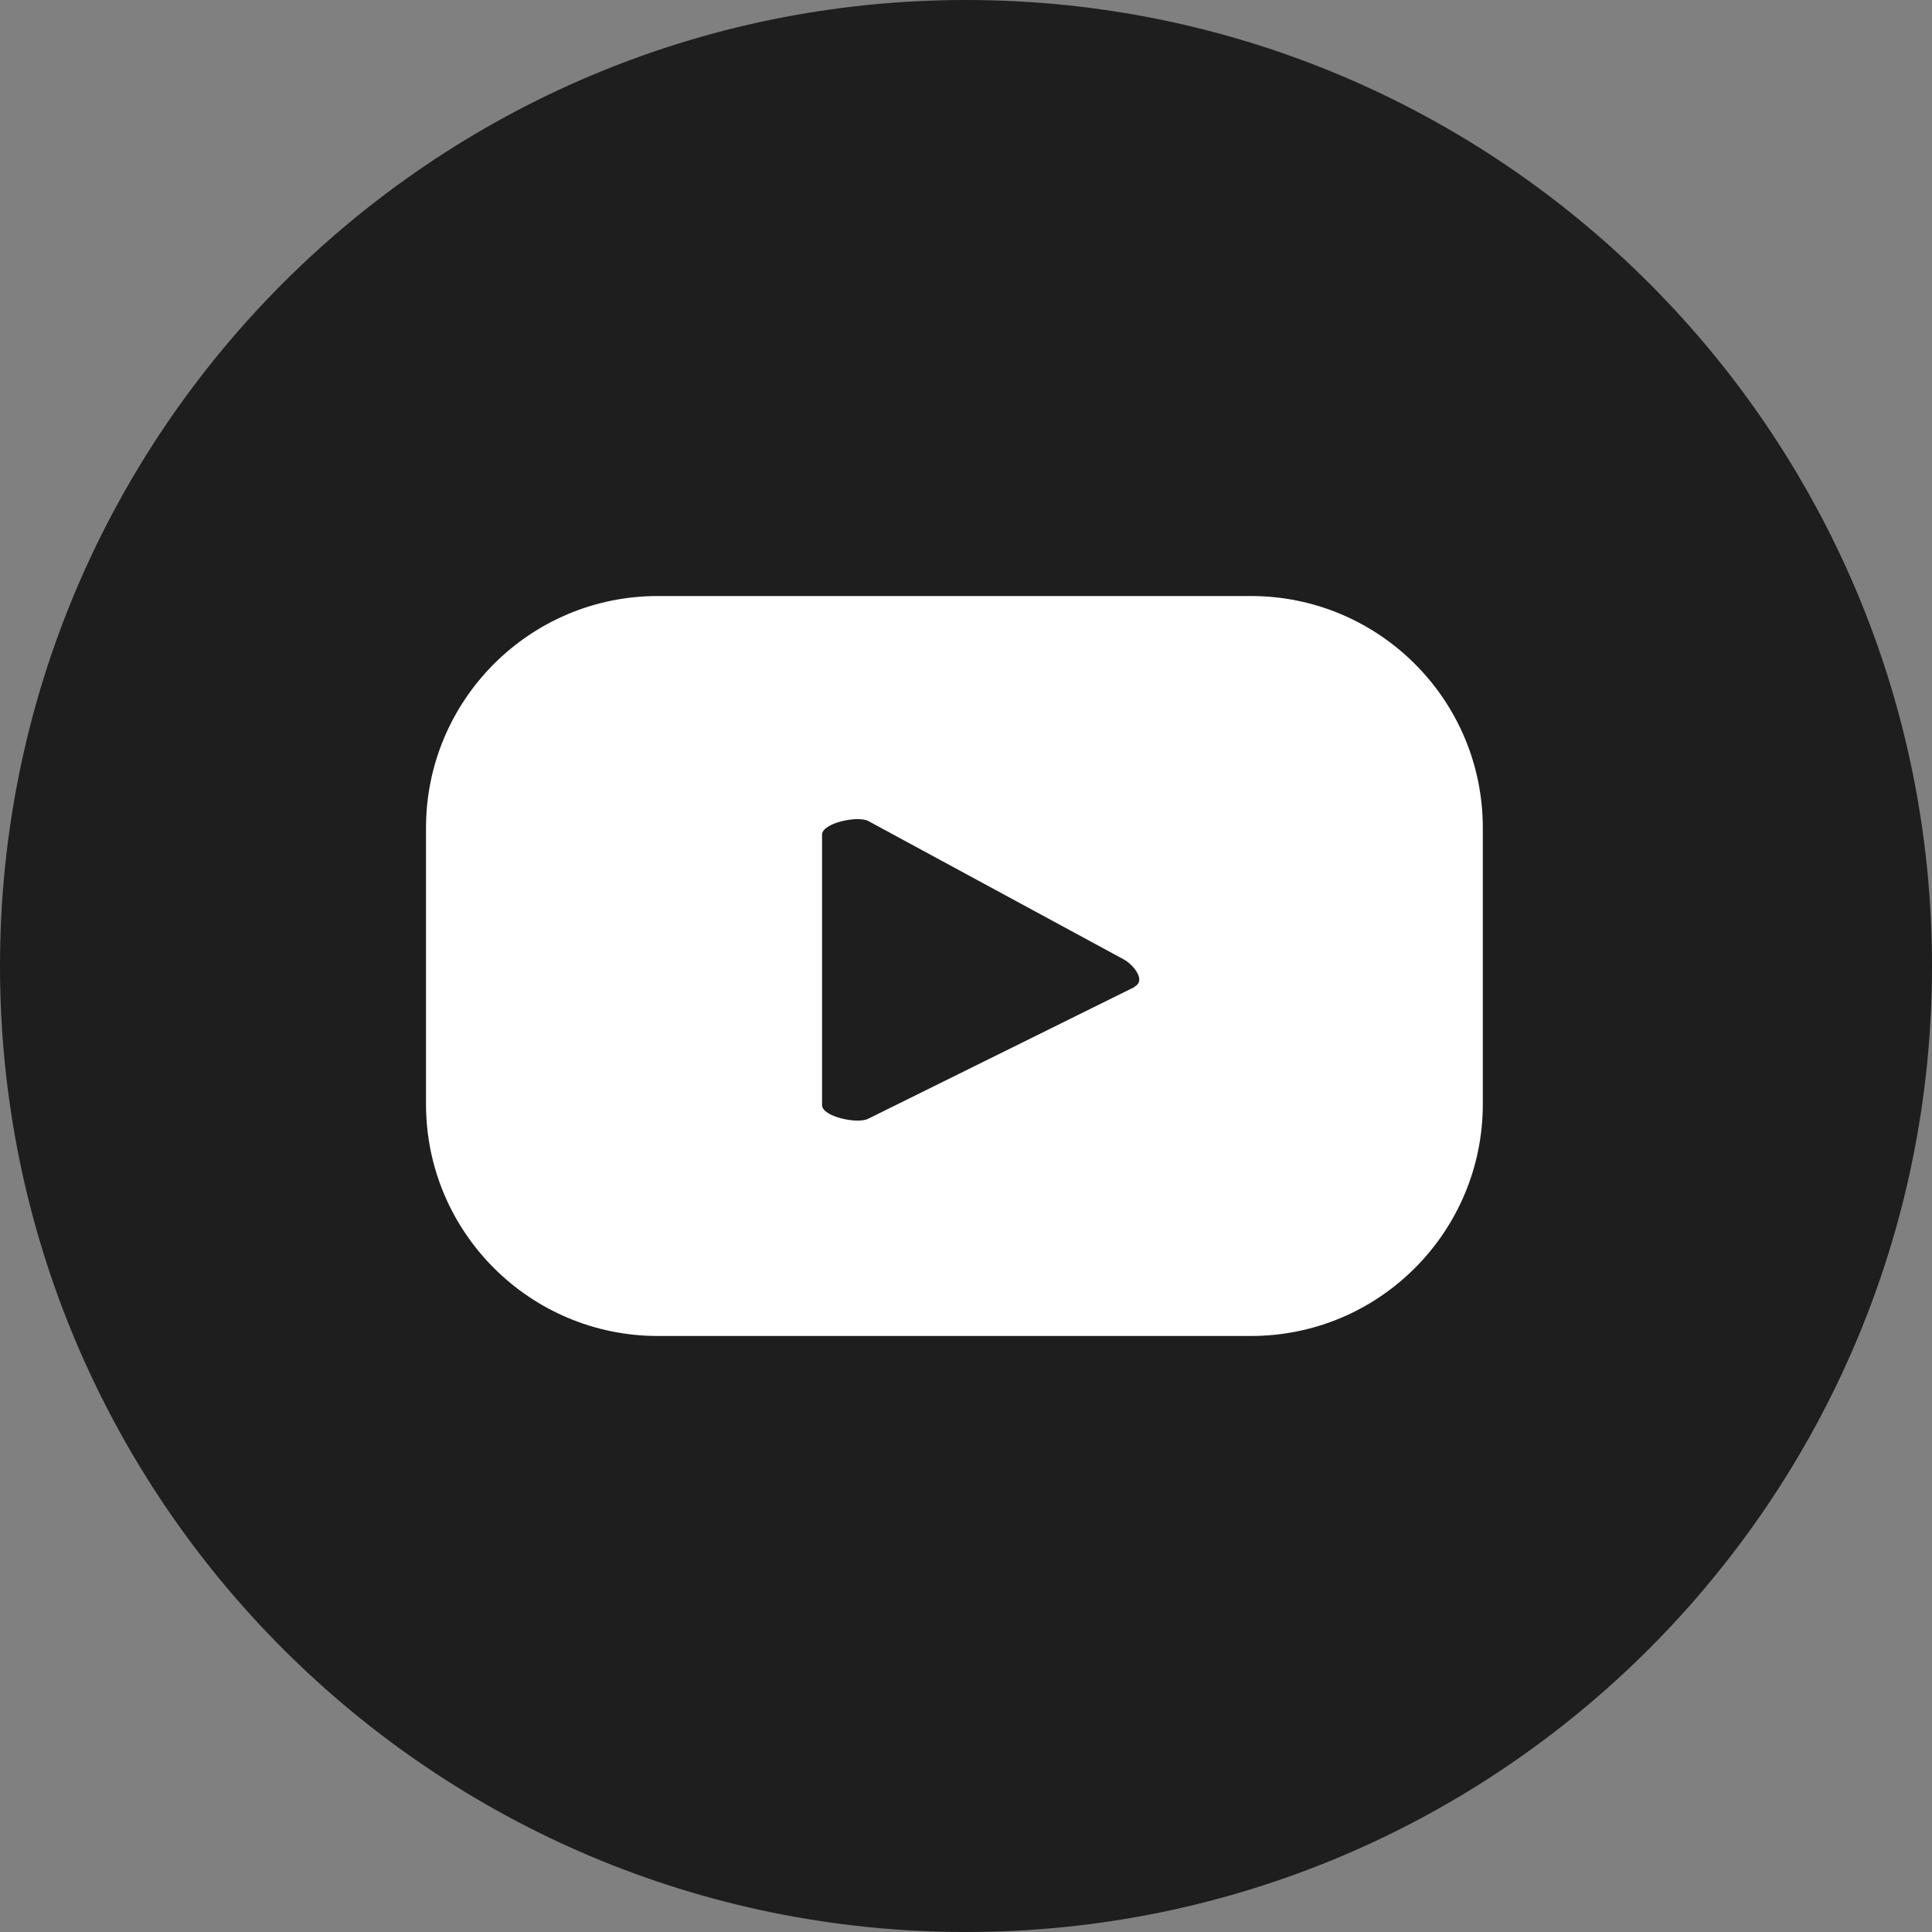 <?xml version="1.0" encoding="UTF-8"?> <svg xmlns="http://www.w3.org/2000/svg" id="Layer_1" version="1.1" viewBox="0 0 200 200"><rect x="0" y="0" width="200" height="200" fill="#808080" stroke="none"/><defs><style> .st0 { fill: #fff; } .st1 { fill: #1e1e1e; } </style></defs><g id="Layer_11" data-name="Layer_1"><g><path class="st1" d="M200,100c0,55.2-44.8,100-100,100S0,155.2,0,100,44.8,0,100,0s100,44.8,100,100"></path><path class="st0" d="M117.4,102.2l-27.5,13.6c-1.1.6-4.8-.2-4.8-1.4v-28c0-1.2,3.7-2,4.8-1.4l26.4,14.3c1.1.6,2.3,2.2,1.2,2.8M153.5,85.7c0-13.3-10.8-24-24-24h-61.4c-13.3,0-24,10.8-24,24v28.6c0,13.3,10.8,24,24,24h61.4c13.3,0,24-10.8,24-24,0,0,0-28.6,0-28.6Z"></path></g></g></svg> 
